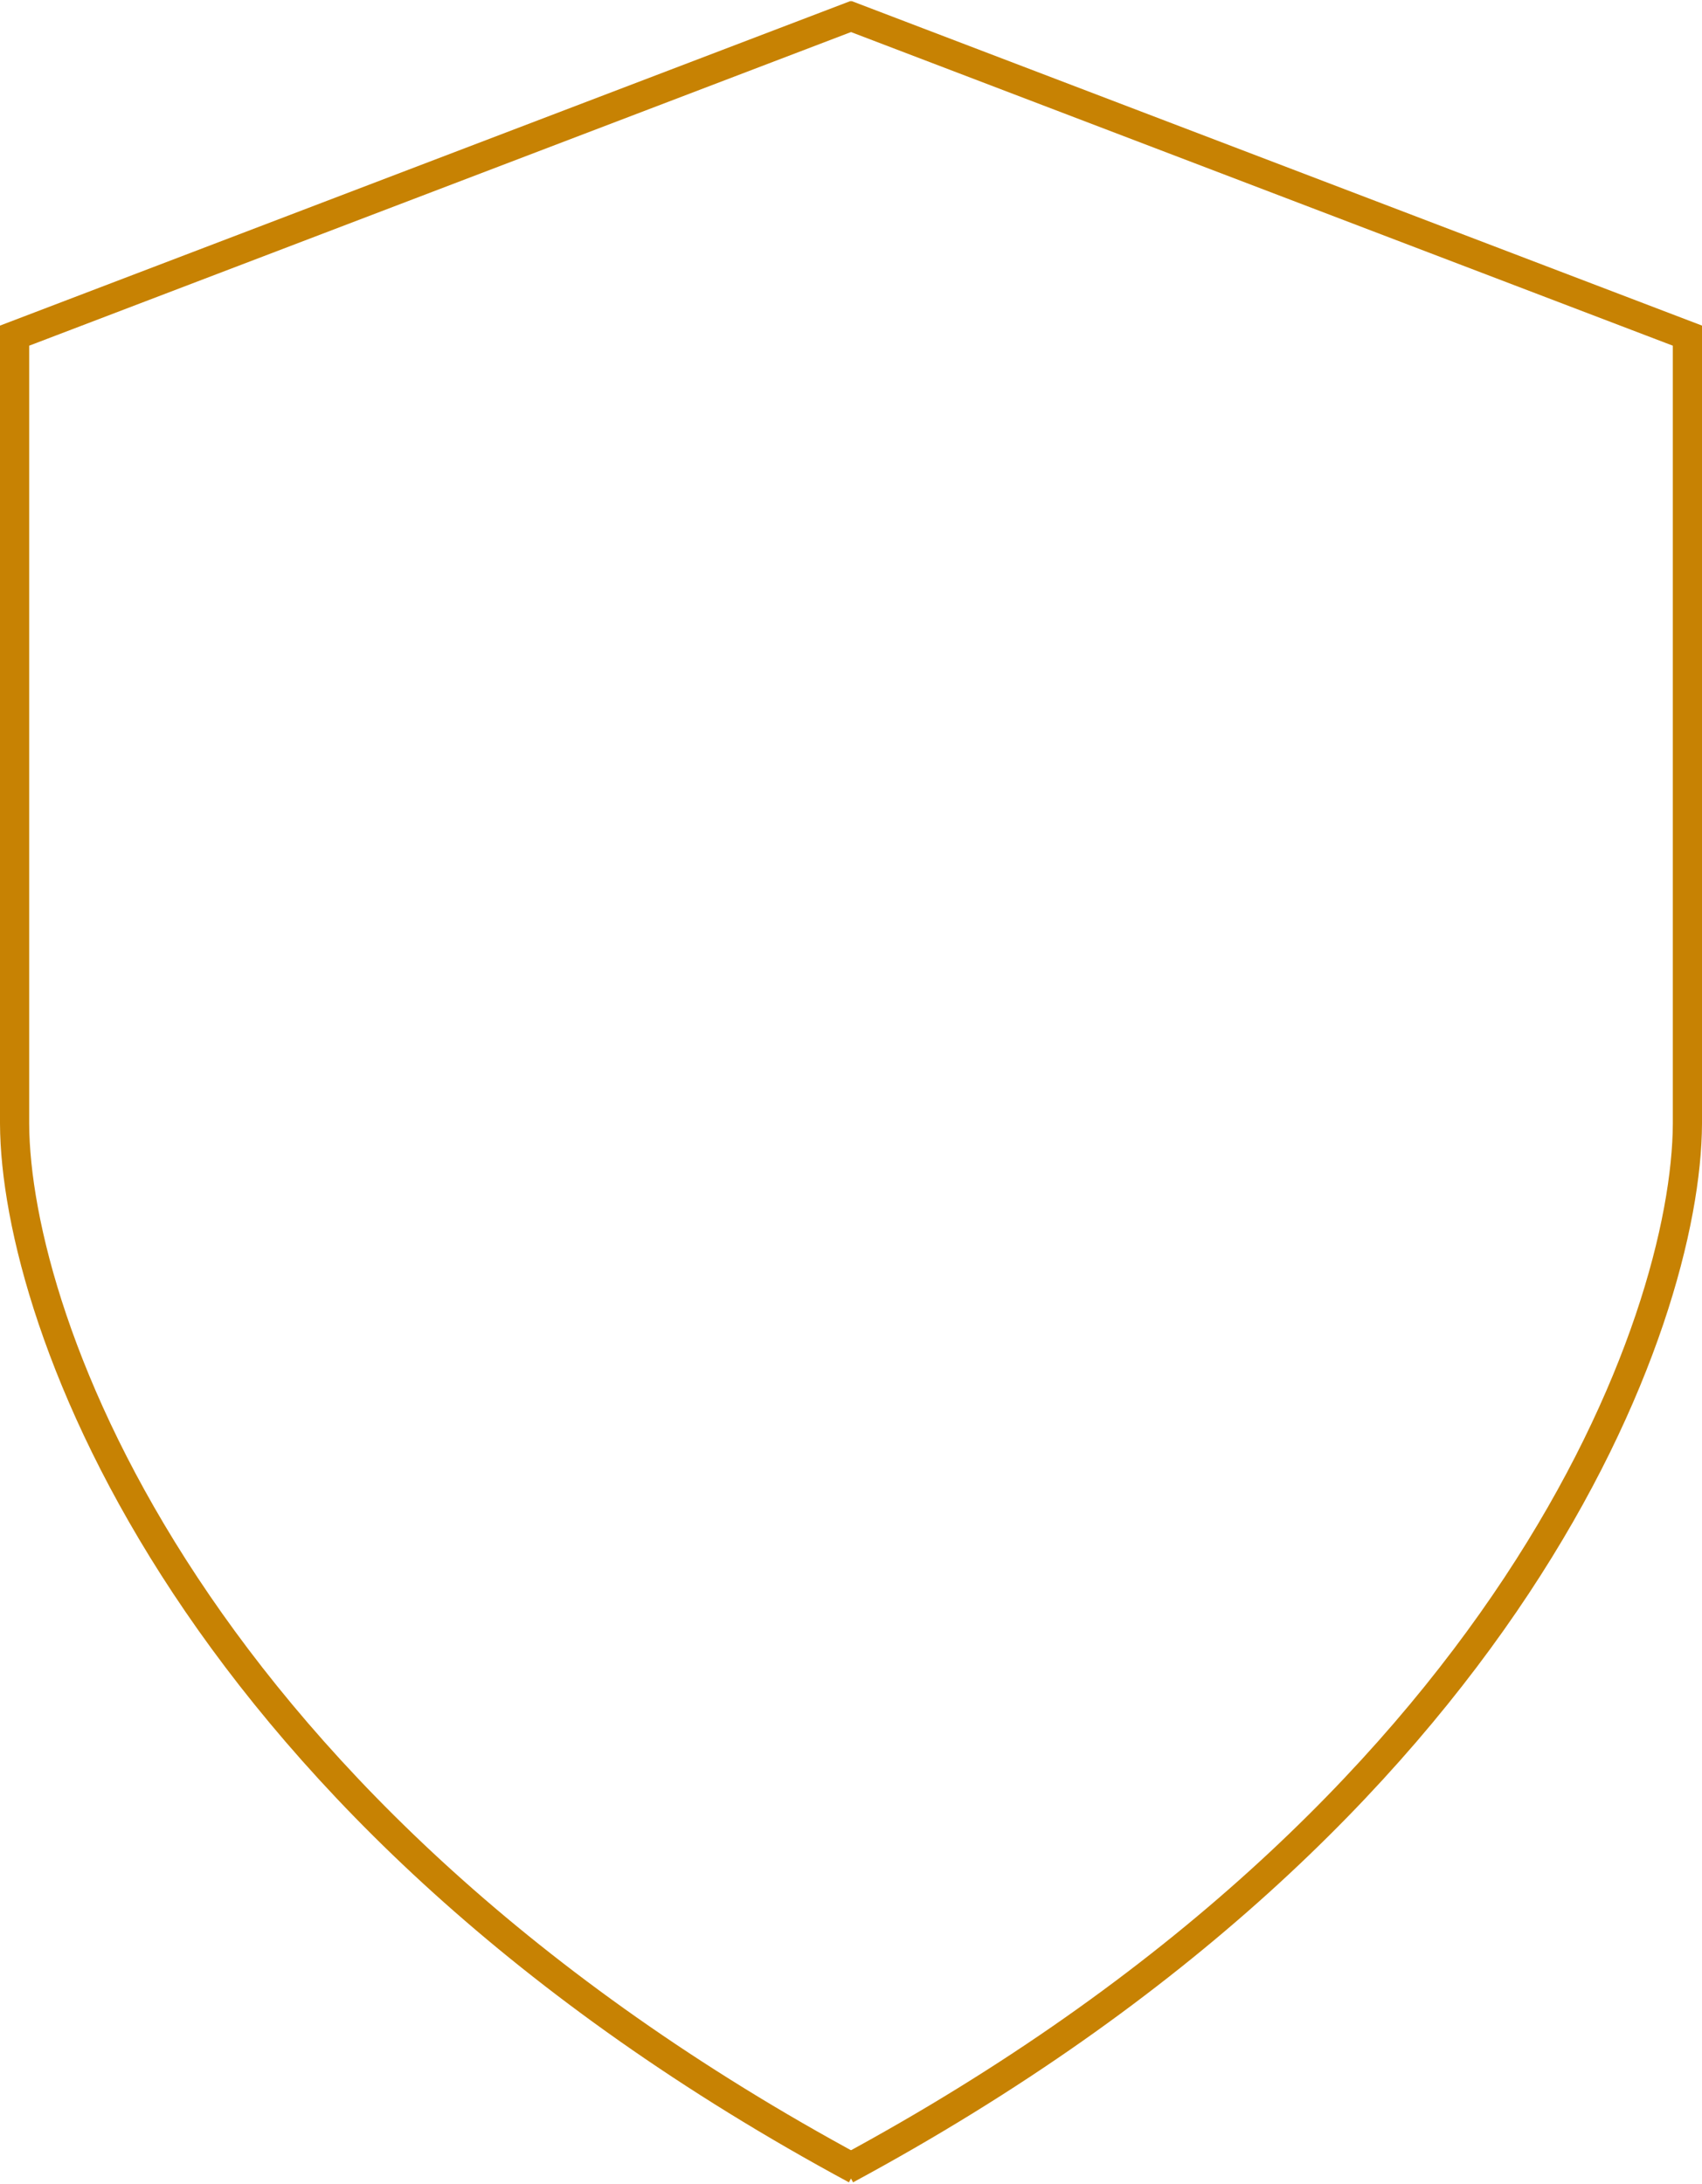 <svg xmlns="http://www.w3.org/2000/svg" width="350" height="449" viewBox="0 0 350 449" fill="none"><path d="M174 3L347 69V231C346.833 271.5 311.2 372 174 446" stroke="#C78203" stroke-width="6"></path><path d="M176 3L3 69V231C3.167 271.5 38.8 372 176 446" stroke="#C78203" stroke-width="6"></path></svg>